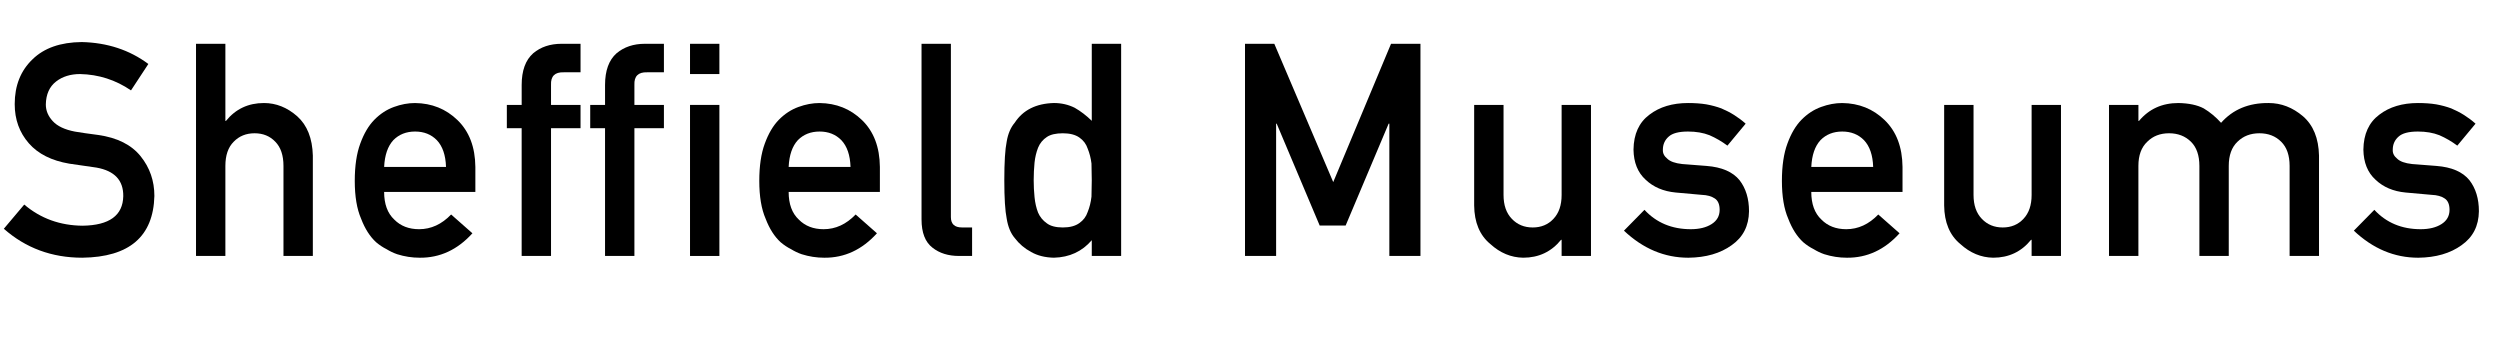 <?xml version="1.0" encoding="utf-8"?>
<!-- Generator: Adobe Illustrator 25.2.0, SVG Export Plug-In . SVG Version: 6.00 Build 0)  -->
<svg version="1.1" id="Layer_1" xmlns="http://www.w3.org/2000/svg" xmlns:xlink="http://www.w3.org/1999/xlink" x="0px" y="0px"
	 viewBox="0 0 2936.09 396.66" style="enable-background:new 0 0 2936.09 396.66;" xml:space="preserve">
<g>
	<g>
		<path d="M28.47,240.25c19.22,16.33,42.08,24.61,68.59,24.83c31.37-0.45,47.27-12.03,47.71-34.72
			c0.23-18.58-10.26-29.76-31.46-33.53c-9.71-1.37-20.37-2.91-31.96-4.62C60.6,188.68,44.82,180.75,34,168.44
			c-11.15-12.66-16.72-28.05-16.72-46.18c0-21.78,7-39.34,21-52.68C51.84,56.35,71.08,49.62,96,49.39
			c29.99,0.68,56.07,9.26,78.23,25.74l-20.37,31.02c-18.11-12.33-38.04-18.72-59.79-19.18c-11.26,0-20.65,2.91-28.16,8.72
			c-7.84,6.05-11.87,15.05-12.09,27.03c0,7.18,2.7,13.68,8.11,19.5c5.41,5.93,14.08,10.03,26,12.32c6.62,1.14,15.67,2.45,27.15,3.93
			c22.63,3.19,39.35,11.58,50.17,25.14c10.71,13.34,16.06,28.85,16.06,46.52c-1.21,47.67-29.44,71.84-84.69,72.53
			c-35.73,0-66.44-11.33-92.13-34.01L28.47,240.25z"/>
		<path d="M230.21,51.44h34.49v90.58h0.66C276.72,128,291.6,121,310.02,121c14.22,0,27.23,5.19,39.03,15.55
			c11.69,10.48,17.81,25.86,18.36,46.14v117.92h-34.49V194.86c0-12.43-3.2-21.9-9.6-28.41c-6.29-6.62-14.41-9.93-24.34-9.93
			c-9.94,0-18.1,3.31-24.51,9.93c-6.52,6.5-9.77,15.97-9.77,28.41v105.75h-34.49V51.44z"/>
		<path d="M451.14,225.4c0,14.25,3.97,25.08,11.93,32.49c7.4,7.53,17.11,11.29,29.15,11.29c14.02,0,26.56-5.76,37.6-17.27
			l25.01,22.06c-17.54,19.36-38.17,28.92-61.89,28.7c-9.05,0-17.88-1.37-26.48-4.1c-4.3-1.48-8.49-3.47-12.57-5.98
			c-4.3-2.16-8.33-4.84-12.08-8.03c-7.28-6.61-13.18-15.83-17.71-27.69c-4.97-11.39-7.45-26.2-7.45-44.43
			c0-17.54,2.15-32.13,6.45-43.75c4.3-11.85,9.82-21.19,16.54-28.03c6.84-6.95,14.5-11.96,23-15.04c8.38-3.08,16.65-4.61,24.82-4.61
			c19.63,0.23,36.24,6.89,49.81,20c13.79,13.33,20.79,31.68,21.02,55.04v29.36H451.14z M523.81,196.04
			c-0.44-13.85-4.04-24.33-10.78-31.43c-6.64-6.76-15.15-10.13-25.55-10.13c-10.4,0-18.91,3.38-25.55,10.13
			c-6.53,7.1-10.12,17.57-10.78,31.43H523.81z"/>
		<path d="M612.67,150.55h-17.42v-27.33h17.42V99.8c0-16.86,4.52-29.28,13.56-37.26c8.82-7.4,19.91-11.11,33.25-11.11h22.33v33.48
			h-19.74c-10.41-0.34-15.38,4.58-14.93,14.77v23.53h34.66v27.33h-34.66v150.06h-34.49V150.55z"/>
	</g>
	<g>
		<path d="M710.59,150.55h-17.42v-27.33h17.42V99.8c0-16.86,4.52-29.28,13.56-37.26c8.82-7.4,19.91-11.11,33.25-11.11h22.33v33.48
			H760c-10.41-0.34-15.38,4.58-14.93,14.77v23.53h34.66v27.33h-34.66v150.06h-34.49V150.55z"/>
		<path d="M810.39,51.44h34.49v35.53h-34.49V51.44z M810.39,123.22h34.49v177.39h-34.49V123.22z"/>
		<path d="M926.22,225.4c0,14.25,3.97,25.08,11.93,32.49c7.4,7.53,17.11,11.29,29.15,11.29c14.02,0,26.56-5.76,37.6-17.27
			l25.01,22.06c-17.54,19.36-38.17,28.92-61.89,28.7c-9.05,0-17.88-1.37-26.48-4.1c-4.3-1.48-8.49-3.47-12.57-5.98
			c-4.3-2.16-8.33-4.84-12.08-8.03c-7.28-6.61-13.18-15.83-17.71-27.69c-4.97-11.39-7.45-26.2-7.45-44.43
			c0-17.54,2.15-32.13,6.45-43.75c4.3-11.85,9.82-21.19,16.54-28.03c6.84-6.95,14.5-11.96,23-15.04c8.38-3.08,16.65-4.61,24.82-4.61
			c19.63,0.23,36.24,6.89,49.81,20c13.79,13.33,20.79,31.68,21.02,55.04v29.36H926.22z M998.88,196.04
			c-0.44-13.85-4.04-24.33-10.78-31.43c-6.64-6.76-15.15-10.13-25.55-10.13c-10.4,0-18.91,3.38-25.55,10.13
			c-6.53,7.1-10.12,17.57-10.78,31.43H998.88z"/>
		<path d="M1082.27,51.44h34.49v203.54c0,8.1,4.32,12.14,12.95,12.14h11.95v33.48h-15.38c-12.57,0-22.94-3.23-31.1-9.7
			c-8.6-6.58-12.9-17.64-12.9-33.19V51.44z"/>
		<path d="M1282.22,282.09c-11.36,13.26-26.19,20.12-44.49,20.57c-10.37-0.23-19.24-2.45-26.63-6.67
			c-7.72-4.1-14.17-9.58-19.35-16.42c-4.74-5.59-7.88-13.17-9.43-22.75c-1.87-9.12-2.81-24.17-2.81-45.15
			c0-21.32,0.94-36.49,2.81-45.5c1.54-9.12,4.68-16.48,9.43-22.06c9.7-14.85,25.03-22.55,45.98-23.12c8.82,0,16.98,1.87,24.48,5.61
			c6.95,3.97,13.62,9.07,20.01,15.3V51.44h34.49v249.17h-34.49V282.09z M1248.27,156.53c-8.17,0-14.41,1.43-18.71,4.29
			c-4.75,3.09-8.23,7.32-10.43,12.69c-2.1,5.38-3.48,11.21-4.14,17.49c-0.66,6.75-0.99,13.66-0.99,20.75
			c0,6.75,0.33,13.32,0.99,19.72c0.66,6.75,2.04,12.8,4.14,18.18c2.21,5.15,5.69,9.38,10.43,12.69c4.3,3.2,10.54,4.8,18.71,4.8
			c8.17,0,14.62-1.71,19.37-5.15c4.75-3.31,8-7.66,9.77-13.03c2.21-5.37,3.7-11.37,4.47-18.01c0.22-6.52,0.33-12.92,0.33-19.21
			c0-6.86-0.11-13.43-0.33-19.72c-0.77-6.29-2.26-12.12-4.47-17.49c-1.77-5.37-5.02-9.72-9.77-13.03
			C1262.9,158.19,1256.44,156.53,1248.27,156.53z"/>
		<path d="M1462.16,51.44h34.44l69.2,162.42l67.88-162.42h34.56v249.17h-36.54V145.22h-0.83l-50.51,119.67h-30.47l-50.51-119.67
			h-0.66v155.39h-36.54V51.44z"/>
		<path d="M1731.32,123.22h34.49v105.75c0,11.98,3.25,21.34,9.77,28.07c6.4,6.73,14.57,10.1,24.5,10.1c9.93,0,18.05-3.36,24.34-10.1
			c6.4-6.73,9.6-16.09,9.6-28.07V123.22h34.49v177.39h-34.49v-18.97h-0.66c-11.36,14.01-26.19,21.02-44.49,21.02
			c-14.22-0.23-27.07-5.57-38.54-16.04c-12.46-10.23-18.8-25.36-19.02-45.37V123.22z"/>
		<path d="M1931.31,246.43c14.05,15.17,32.2,22.75,54.44,22.75c9.96,0,18.09-1.99,24.4-5.98c6.31-3.99,9.46-9.57,9.46-16.75
			c0-6.38-1.88-10.82-5.64-13.33c-3.87-2.62-9.01-4.05-15.42-4.28l-30.52-2.73c-14.48-1.37-26.26-6.38-35.33-15.04
			c-9.29-8.43-14.04-20.22-14.26-35.38c0.22-18.23,6.46-31.9,18.72-41.02c11.93-9.12,27.06-13.67,45.39-13.67
			c7.95,0,15.07,0.51,21.37,1.54c6.29,1.14,12.2,2.73,17.73,4.78c10.6,4.44,20.1,10.42,28.5,17.93l-21.4,25.79
			c-6.64-4.95-13.66-9.03-21.07-12.25c-7.3-2.87-15.7-4.31-25.22-4.31c-10.84,0-18.41,2-22.73,5.99c-4.53,3.99-6.8,9.13-6.8,15.4
			c-0.23,3.99,1.48,7.47,5.14,10.44c3.32,3.31,9.18,5.42,17.58,6.33l28.53,2.22c17.91,1.37,30.85,6.96,38.81,16.77
			c7.41,9.58,11.11,21.73,11.11,36.45c-0.22,17.23-7.01,30.52-20.37,39.87c-13.25,9.58-30.2,14.49-50.84,14.72
			c-28.04,0-53.26-10.59-75.67-31.77L1931.31,246.43z"/>
		<path d="M2127.24,225.4c0,14.25,3.97,25.08,11.92,32.49c7.4,7.53,17.11,11.29,29.15,11.29c14.02,0,26.56-5.76,37.6-17.27
			l25.01,22.06c-17.54,19.36-38.17,28.92-61.89,28.7c-9.05,0-17.88-1.37-26.48-4.1c-4.3-1.48-8.49-3.47-12.57-5.98
			c-4.3-2.16-8.33-4.84-12.08-8.03c-7.28-6.61-13.18-15.83-17.71-27.69c-4.97-11.39-7.45-26.2-7.45-44.43
			c0-17.54,2.15-32.13,6.45-43.75c4.3-11.85,9.82-21.19,16.55-28.03c6.84-6.95,14.5-11.96,23-15.04c8.38-3.08,16.66-4.61,24.82-4.61
			c19.63,0.23,36.24,6.89,49.81,20c13.79,13.33,20.79,31.68,21.02,55.04v29.36H2127.24z M2199.91,196.04
			c-0.44-13.85-4.04-24.33-10.78-31.43c-6.64-6.76-15.15-10.13-25.55-10.13c-10.4,0-18.91,3.38-25.55,10.13
			c-6.53,7.1-10.12,17.57-10.78,31.43H2199.91z"/>
		<path d="M2283.3,123.22h34.49v105.75c0,11.98,3.25,21.34,9.77,28.07c6.4,6.73,14.57,10.1,24.5,10.1c9.93,0,18.05-3.36,24.34-10.1
			c6.4-6.73,9.6-16.09,9.6-28.07V123.22h34.49v177.39H2386v-18.97h-0.66c-11.36,14.01-26.19,21.02-44.49,21.02
			c-14.22-0.23-27.07-5.57-38.54-16.04c-12.46-10.23-18.8-25.36-19.02-45.37V123.22z"/>
		<path d="M2476.89,123.22h34.55v18.8h0.66c11.74-14.01,27.17-21.02,46.32-21.02c12.3,0.23,22.22,2.34,29.74,6.32
			c7.4,4.44,14.18,10.08,20.34,16.92c13.9-15.72,32.53-23.47,55.89-23.24c14.7,0,28.14,5.19,40.33,15.55
			c12.08,10.48,18.34,25.86,18.8,46.14v117.92H2689V194.86c0-12.43-3.31-21.9-9.91-28.41c-6.61-6.62-15.13-9.93-25.56-9.93
			c-10.44,0-19.01,3.31-25.74,9.93c-6.84,6.5-10.26,15.97-10.26,28.41v105.75h-34.49V194.86c0-12.43-3.31-21.9-9.91-28.41
			c-6.72-6.62-15.3-9.93-25.73-9.93s-18.95,3.31-25.56,9.93c-6.96,6.5-10.43,15.97-10.43,28.41v105.75h-34.52V123.22z"/>
		<path d="M2788.51,246.43c14.05,15.17,32.2,22.75,54.44,22.75c9.96,0,18.09-1.99,24.4-5.98c6.31-3.99,9.46-9.57,9.46-16.75
			c0-6.38-1.88-10.82-5.64-13.33c-3.87-2.62-9.01-4.05-15.42-4.28l-30.52-2.73c-14.48-1.37-26.26-6.38-35.33-15.04
			c-9.29-8.43-14.04-20.22-14.26-35.38c0.22-18.23,6.46-31.9,18.72-41.02c11.93-9.12,27.06-13.67,45.39-13.67
			c7.95,0,15.07,0.51,21.37,1.54c6.29,1.14,12.2,2.73,17.73,4.78c10.6,4.44,20.1,10.42,28.5,17.93l-21.4,25.79
			c-6.64-4.95-13.66-9.03-21.07-12.25c-7.3-2.87-15.7-4.31-25.22-4.31c-10.84,0-18.41,2-22.73,5.99c-4.53,3.99-6.8,9.13-6.8,15.4
			c-0.23,3.99,1.48,7.47,5.14,10.44c3.32,3.31,9.18,5.42,17.58,6.33l28.53,2.22c17.91,1.37,30.85,6.96,38.81,16.77
			c7.41,9.58,11.11,21.73,11.11,36.45c-0.22,17.23-7.01,30.52-20.37,39.87c-13.25,9.58-30.2,14.49-50.84,14.72
			c-28.04,0-53.26-10.59-75.67-31.77L2788.51,246.43z"/>
	</g>
</g>
</svg>
